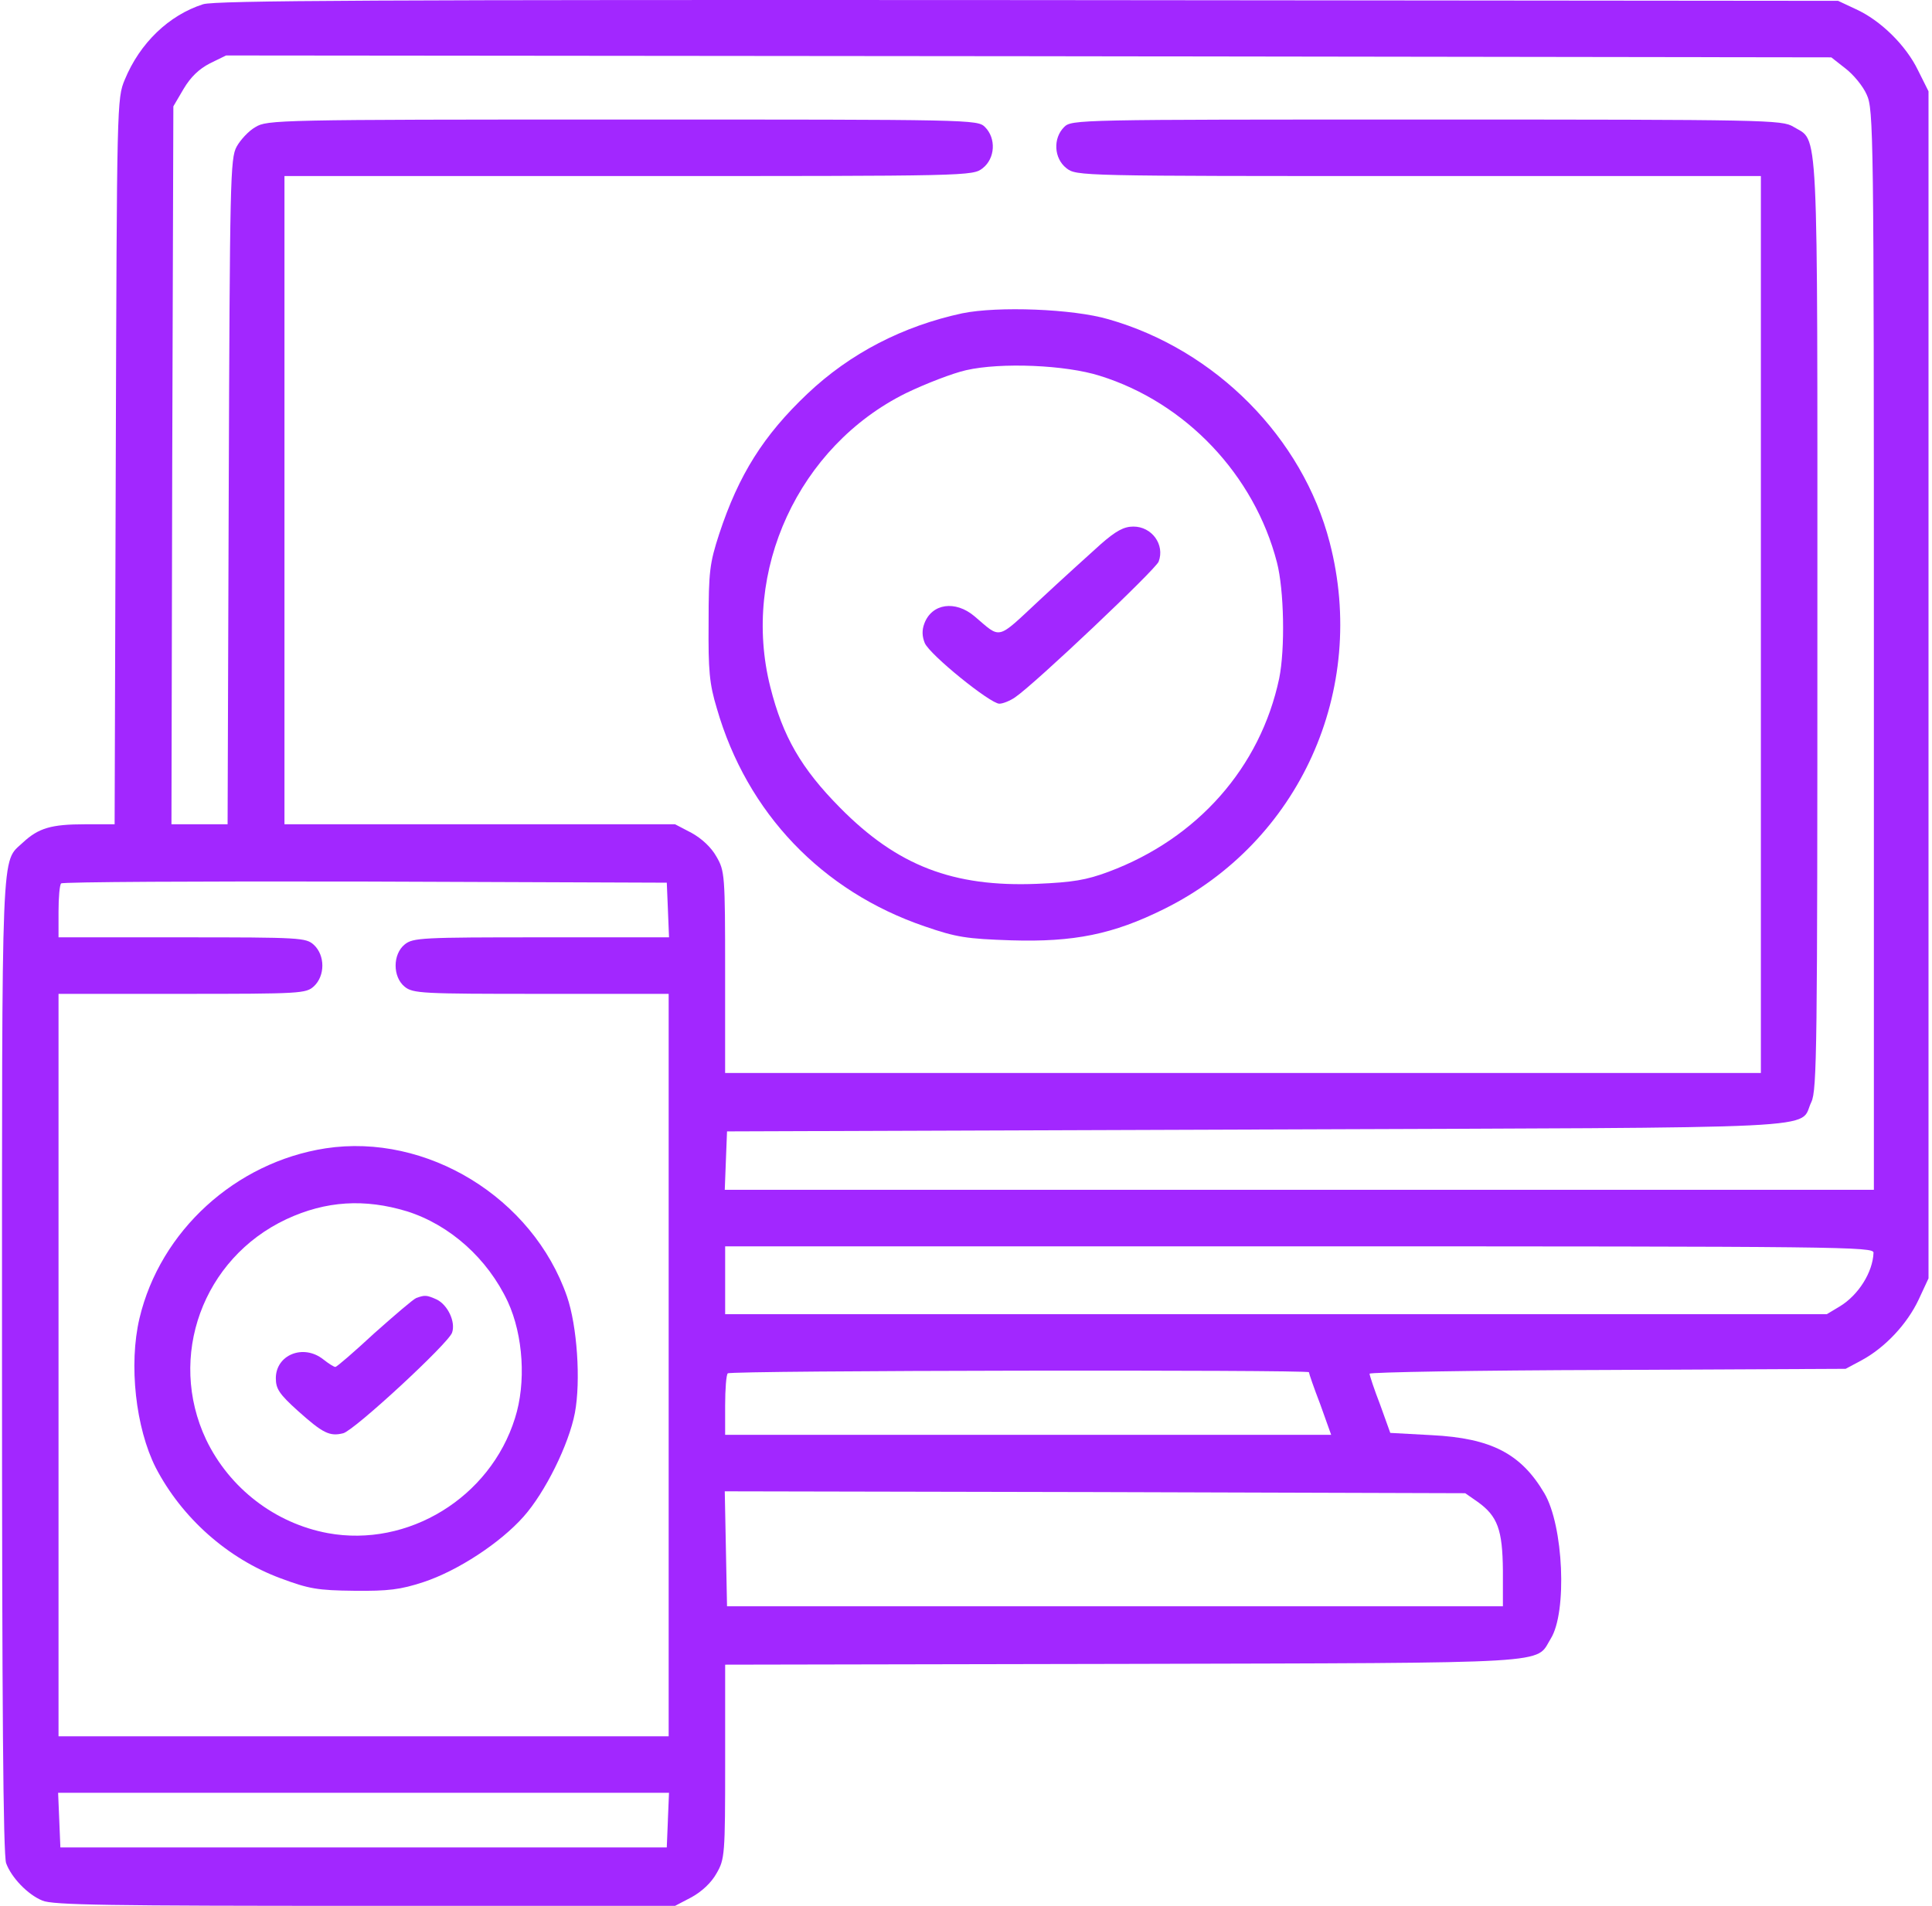 <svg width="226" height="223" viewBox="0 0 226 223" fill="none" xmlns="http://www.w3.org/2000/svg">
<path d="M23.762 0.495C19.753 1.774 16.361 5.038 14.599 9.314C13.674 11.521 13.674 12.004 13.541 53.983L13.408 96.447H9.928C6.007 96.447 4.508 96.888 2.702 98.563C0.103 101.032 0.236 97.55 0.236 159.679C0.236 198.924 0.368 217.135 0.72 218.017C1.338 219.692 3.231 221.675 4.951 222.382C6.14 222.911 12.837 223 42.664 223H78.967L80.906 221.985C82.095 221.325 83.197 220.31 83.813 219.207C84.782 217.532 84.827 217.047 84.827 206.154V194.779L131.439 194.69C182.767 194.557 179.551 194.734 181.401 191.736C183.34 188.65 182.9 178.507 180.651 174.715C177.919 170.085 174.439 168.277 167.477 167.924L162.631 167.66L161.442 164.352C160.738 162.544 160.208 160.912 160.208 160.736C160.164 160.559 172.721 160.338 188.054 160.296L215.898 160.163L217.793 159.148C220.48 157.694 223.079 154.958 224.445 152.049L225.592 149.58V80.131V10.681L224.359 8.213C222.948 5.303 219.996 2.392 217.089 1.069L215.018 0.099L120.294 0.01C44.03 -0.034 25.218 0.054 23.764 0.495H23.762ZM215.854 7.991C216.779 8.696 217.925 10.063 218.364 11.078C219.159 12.797 219.201 15.31 219.201 76.029V139.218H152.013H84.781L84.913 135.779L85.046 132.382L146.947 132.163C215.898 131.899 210.303 132.207 211.888 128.943C212.548 127.532 212.593 122.637 212.593 73.074C212.593 12.884 212.77 16.677 209.772 14.825C208.451 14.032 206.733 13.987 166.904 13.987C125.93 13.987 125.358 13.987 124.475 14.869C123.154 16.192 123.286 18.529 124.741 19.675C125.93 20.601 126.107 20.601 165.934 20.601H205.983V73.074V125.547H145.403H84.823V113.73C84.823 102.353 84.779 101.912 83.811 100.237C83.194 99.133 82.093 98.121 80.904 97.458L78.965 96.445H56.098H33.276V58.523V20.601H73.546C113.594 20.601 113.771 20.601 114.96 19.675C116.414 18.528 116.547 16.192 115.224 14.867C114.343 13.986 113.771 13.986 72.84 13.986C32.395 13.986 31.248 14.03 29.884 14.867C29.091 15.308 28.122 16.367 27.681 17.161C26.931 18.528 26.889 21.041 26.756 57.507L26.623 96.444H23.318H20.057L20.146 54.42L20.279 12.443L21.468 10.416C22.304 9.004 23.274 8.078 24.551 7.416L26.446 6.49L120.333 6.578L214.221 6.711L215.85 7.99L215.854 7.991ZM78.13 106.456L78.262 109.675H63.328C49.361 109.675 48.304 109.719 47.335 110.513C45.925 111.66 45.925 114.304 47.335 115.451C48.304 116.245 49.361 116.289 63.283 116.289H78.218V159.723V203.158H42.533H6.846V159.723V116.289H21.296C35.218 116.289 35.79 116.245 36.717 115.407C38.039 114.173 38.039 111.793 36.717 110.557C35.792 109.719 35.218 109.675 21.296 109.675H6.846V106.675C6.846 105 6.978 103.5 7.154 103.367C7.286 103.192 23.323 103.104 42.708 103.148L77.999 103.281L78.132 106.456H78.13ZM219.159 146.582C219.07 148.876 217.396 151.521 215.238 152.844L213.695 153.77H149.283H84.827V149.802V145.833H152.015C215.723 145.833 219.203 145.877 219.159 146.584V146.582ZM153.115 160.561C153.115 160.694 153.688 162.369 154.437 164.31L155.714 167.882H120.291H84.825V164.443C84.825 162.546 84.958 160.827 85.133 160.694C85.441 160.34 153.114 160.253 153.114 160.561H153.115ZM172.854 175.73C175.189 177.405 175.761 178.993 175.805 183.755V187.945H130.426H85.046L84.913 181.198L84.781 174.496L128.09 174.584L171.398 174.717L172.852 175.73H172.854ZM78.13 212.945L77.997 216.165H42.531H7.063L6.931 212.945L6.798 209.77H42.529H78.259L78.126 212.945H78.13Z" fill="#A227FF"/>
<path d="M112.585 36.653C105.623 38.153 99.455 41.326 94.433 46.088C89.322 50.938 86.415 55.525 84.124 62.493C83.021 65.888 82.89 66.858 82.89 72.856C82.846 78.499 82.979 79.999 83.86 82.909C87.384 95.124 96.151 104.295 108.179 108.396C111.881 109.675 113.07 109.852 118.312 110.027C125.626 110.248 130.207 109.322 136.156 106.368C152.016 98.518 160.034 80.748 155.542 63.463C152.37 51.204 142.193 40.931 129.68 37.36C125.494 36.126 116.682 35.816 112.586 36.655L112.585 36.653ZM128.664 43.974C138.711 47.105 146.729 55.571 149.372 65.801C150.209 69.02 150.342 75.898 149.636 79.383C147.433 89.79 140.075 98.123 129.678 102.003C127.079 102.974 125.492 103.238 121.308 103.415C111.482 103.811 104.963 101.299 98.264 94.507C93.726 89.921 91.567 86.174 90.113 80.398C86.677 66.816 93.418 52.22 105.975 46.003C108.266 44.9 111.437 43.666 113.024 43.313C117.077 42.387 124.653 42.695 128.663 43.974H128.664Z" fill="#A227FF"/>
<path d="M128.75 63.685C127.428 64.877 124.256 67.742 121.657 70.166C116.501 74.974 117.162 74.797 113.992 72.107C111.745 70.211 109.013 70.607 108.132 72.945C107.824 73.74 107.868 74.489 108.176 75.238C108.749 76.605 115.841 82.337 116.899 82.337C117.339 82.337 118.176 81.985 118.748 81.588C121.083 80 135.181 66.641 135.535 65.715C136.283 63.729 134.742 61.613 132.582 61.613C131.48 61.613 130.556 62.099 128.75 63.685Z" fill="#A227FF"/>
<path d="M38.08 134.365C27.551 135.998 18.738 144.022 16.316 154.253C15.038 159.676 15.875 167.085 18.211 171.714C21.25 177.579 26.626 182.385 32.838 184.678C36.143 185.912 37.155 186.087 41.429 186.132C45.439 186.176 46.847 185.999 49.536 185.117C53.546 183.794 58.525 180.532 61.256 177.446C63.767 174.623 66.543 169.024 67.249 165.319C67.953 161.571 67.513 155.132 66.324 151.693C62.313 140.14 49.933 132.556 38.082 134.364L38.08 134.365ZM47.597 141.73C52.62 143.319 57.026 147.243 59.404 152.314C61.211 156.238 61.564 161.794 60.241 165.939C57.334 175.243 47.728 181.108 38.346 179.388C32.176 178.241 26.847 174.141 24.115 168.454C19.532 158.753 23.719 147.243 33.499 142.658C38.126 140.498 42.664 140.234 47.597 141.732V141.73Z" fill="#A227FF"/>
<path d="M48.701 151.872C48.349 152.005 46.146 153.9 43.766 156.017C41.431 158.178 39.403 159.942 39.228 159.942C39.051 159.942 38.434 159.545 37.818 159.06C35.482 157.207 32.266 158.53 32.266 161.264C32.266 162.499 32.662 163.115 34.865 165.1C37.772 167.701 38.566 168.098 40.151 167.701C41.473 167.349 52.487 157.163 52.884 155.927C53.324 154.649 52.355 152.665 51.077 152.047C49.886 151.518 49.711 151.518 48.697 151.872H48.701Z" fill="#A227FF"/>
</svg>
